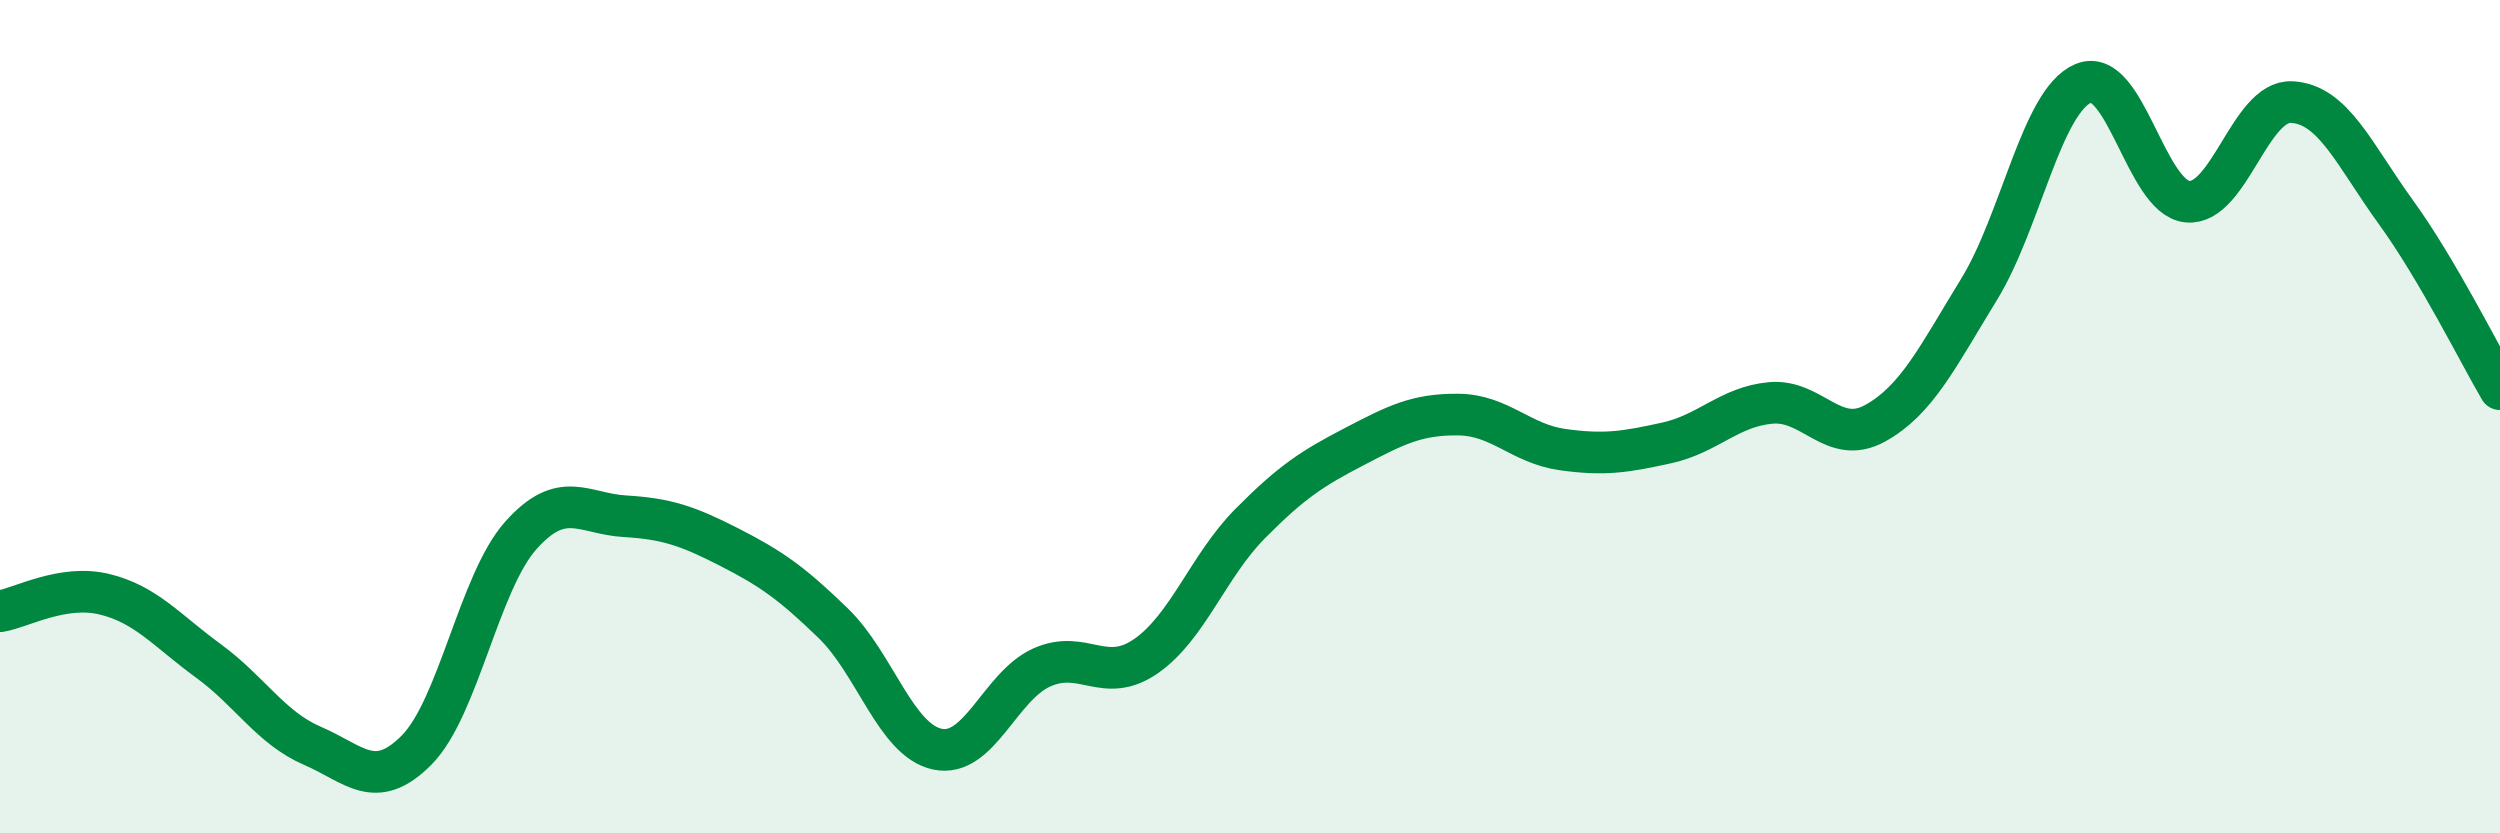 
    <svg width="60" height="20" viewBox="0 0 60 20" xmlns="http://www.w3.org/2000/svg">
      <path
        d="M 0,14.67 C 0.5,14.59 1.5,14.02 2.5,14.26 C 3.5,14.5 4,15.13 5,15.86 C 6,16.59 6.5,17.47 7.5,17.9 C 8.5,18.33 9,19.01 10,18 C 11,16.99 11.5,13.97 12.5,12.85 C 13.5,11.73 14,12.33 15,12.39 C 16,12.45 16.5,12.62 17.5,13.13 C 18.5,13.64 19,13.99 20,14.96 C 21,15.93 21.5,17.77 22.5,17.98 C 23.5,18.19 24,16.47 25,16.02 C 26,15.57 26.5,16.44 27.5,15.75 C 28.5,15.06 29,13.58 30,12.57 C 31,11.56 31.5,11.24 32.5,10.72 C 33.5,10.2 34,9.94 35,9.95 C 36,9.96 36.5,10.65 37.5,10.79 C 38.5,10.93 39,10.85 40,10.63 C 41,10.41 41.5,9.76 42.5,9.67 C 43.5,9.58 44,10.71 45,10.16 C 46,9.61 46.5,8.57 47.5,6.94 C 48.5,5.31 49,2.42 50,2 C 51,1.58 51.5,4.75 52.5,4.84 C 53.5,4.93 54,2.4 55,2.45 C 56,2.5 56.5,3.71 57.5,5.09 C 58.5,6.47 59.5,8.49 60,9.34L60 20L0 20Z"
        fill="#008740"
        opacity="0.1"
        stroke-linecap="round"
        stroke-linejoin="round"
      />
      <path
        d="M 0,14.67 C 0.5,14.59 1.5,14.02 2.5,14.26 C 3.5,14.5 4,15.13 5,15.86 C 6,16.59 6.5,17.47 7.5,17.9 C 8.5,18.33 9,19.01 10,18 C 11,16.99 11.5,13.97 12.5,12.85 C 13.5,11.73 14,12.33 15,12.39 C 16,12.45 16.5,12.62 17.5,13.13 C 18.5,13.64 19,13.99 20,14.96 C 21,15.93 21.5,17.77 22.5,17.98 C 23.5,18.19 24,16.47 25,16.02 C 26,15.57 26.5,16.44 27.5,15.75 C 28.5,15.06 29,13.58 30,12.57 C 31,11.56 31.5,11.24 32.5,10.72 C 33.5,10.2 34,9.94 35,9.95 C 36,9.96 36.5,10.65 37.5,10.79 C 38.5,10.93 39,10.85 40,10.63 C 41,10.41 41.5,9.76 42.5,9.67 C 43.5,9.58 44,10.71 45,10.16 C 46,9.61 46.5,8.57 47.5,6.94 C 48.5,5.31 49,2.42 50,2 C 51,1.58 51.5,4.75 52.5,4.84 C 53.5,4.93 54,2.4 55,2.45 C 56,2.5 56.5,3.71 57.5,5.09 C 58.5,6.47 59.5,8.49 60,9.34"
        stroke="#008740"
        stroke-width="1"
        fill="none"
        stroke-linecap="round"
        stroke-linejoin="round"
      />
    </svg>
  